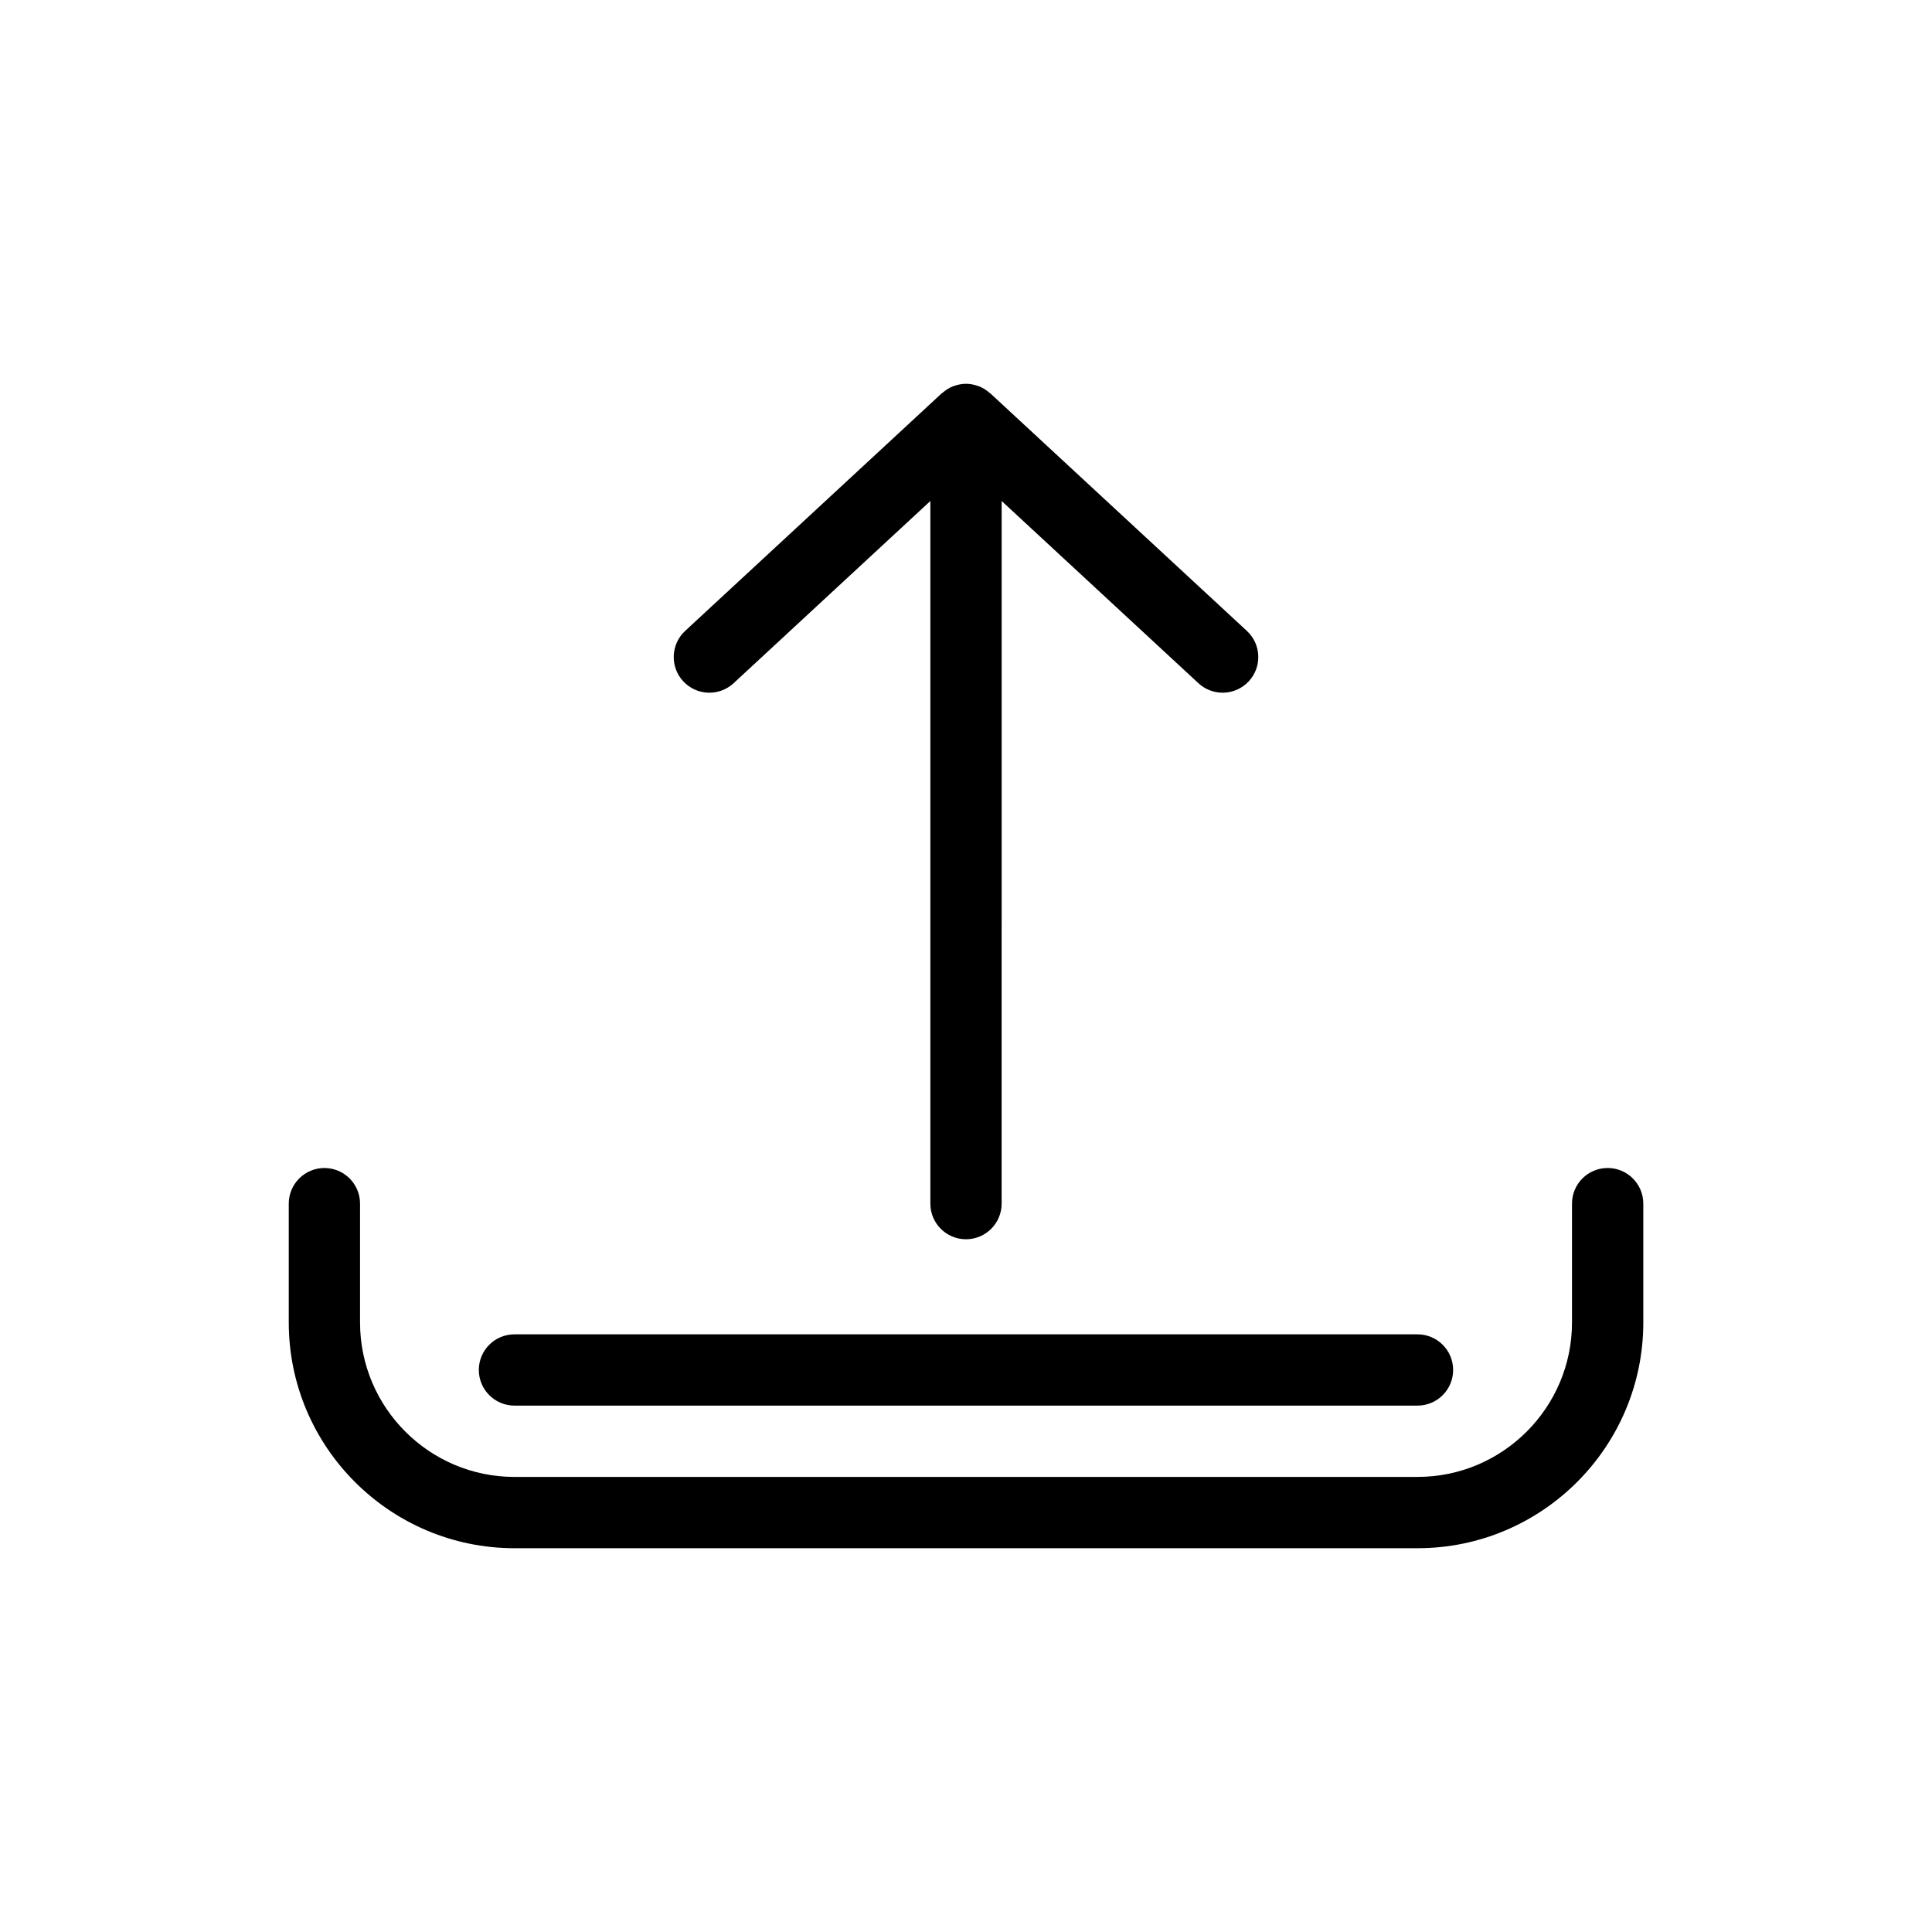 <?xml version="1.0" encoding="UTF-8"?>
<!-- Uploaded to: ICON Repo, www.svgrepo.com, Generator: ICON Repo Mixer Tools -->
<svg fill="#000000" width="800px" height="800px" version="1.1" viewBox="144 144 512 512" xmlns="http://www.w3.org/2000/svg">
 <g>
  <path d="m570.04 453.53c-5.215 0-9.445 4.227-9.445 9.445v31.488c0 22.57-18.363 40.934-40.934 40.934l-239.31 0.004c-22.57 0-40.934-18.363-40.934-40.934v-31.488c0-5.219-4.231-9.445-9.445-9.445s-9.445 4.227-9.445 9.445v31.488c0 32.988 26.84 59.828 59.828 59.828h239.31c32.988 0 59.828-26.84 59.828-59.828v-31.488c-0.004-5.219-4.234-9.449-9.449-9.449z"/>
  <path d="m280.34 516.5h239.31c5.215 0 9.445-4.227 9.445-9.445s-4.231-9.445-9.445-9.445h-239.31c-5.215 0-9.445 4.227-9.445 9.445s4.231 9.445 9.445 9.445z"/>
  <path d="m338.41 325.06 52.145-48.289v186.2c0 5.219 4.231 9.445 9.445 9.445s9.445-4.227 9.445-9.445l0.004-186.2 52.145 48.285c1.82 1.684 4.121 2.516 6.422 2.516 2.539 0 5.066-1.02 6.93-3.027 3.543-3.828 3.316-9.805-0.512-13.348l-68.012-62.977c-0.055-0.051-0.129-0.066-0.188-0.117-0.812-0.719-1.734-1.312-2.762-1.719-0.09-0.035-0.18-0.051-0.273-0.086-1-0.363-2.066-0.594-3.195-0.594s-2.195 0.23-3.199 0.594c-0.094 0.035-0.184 0.051-0.273 0.086-1.027 0.406-1.945 1-2.762 1.719-0.059 0.051-0.133 0.066-0.188 0.117l-68.012 62.977c-3.824 3.547-4.055 9.52-0.512 13.348 3.555 3.836 9.52 4.055 13.352 0.516z"/>
 </g>
</svg>